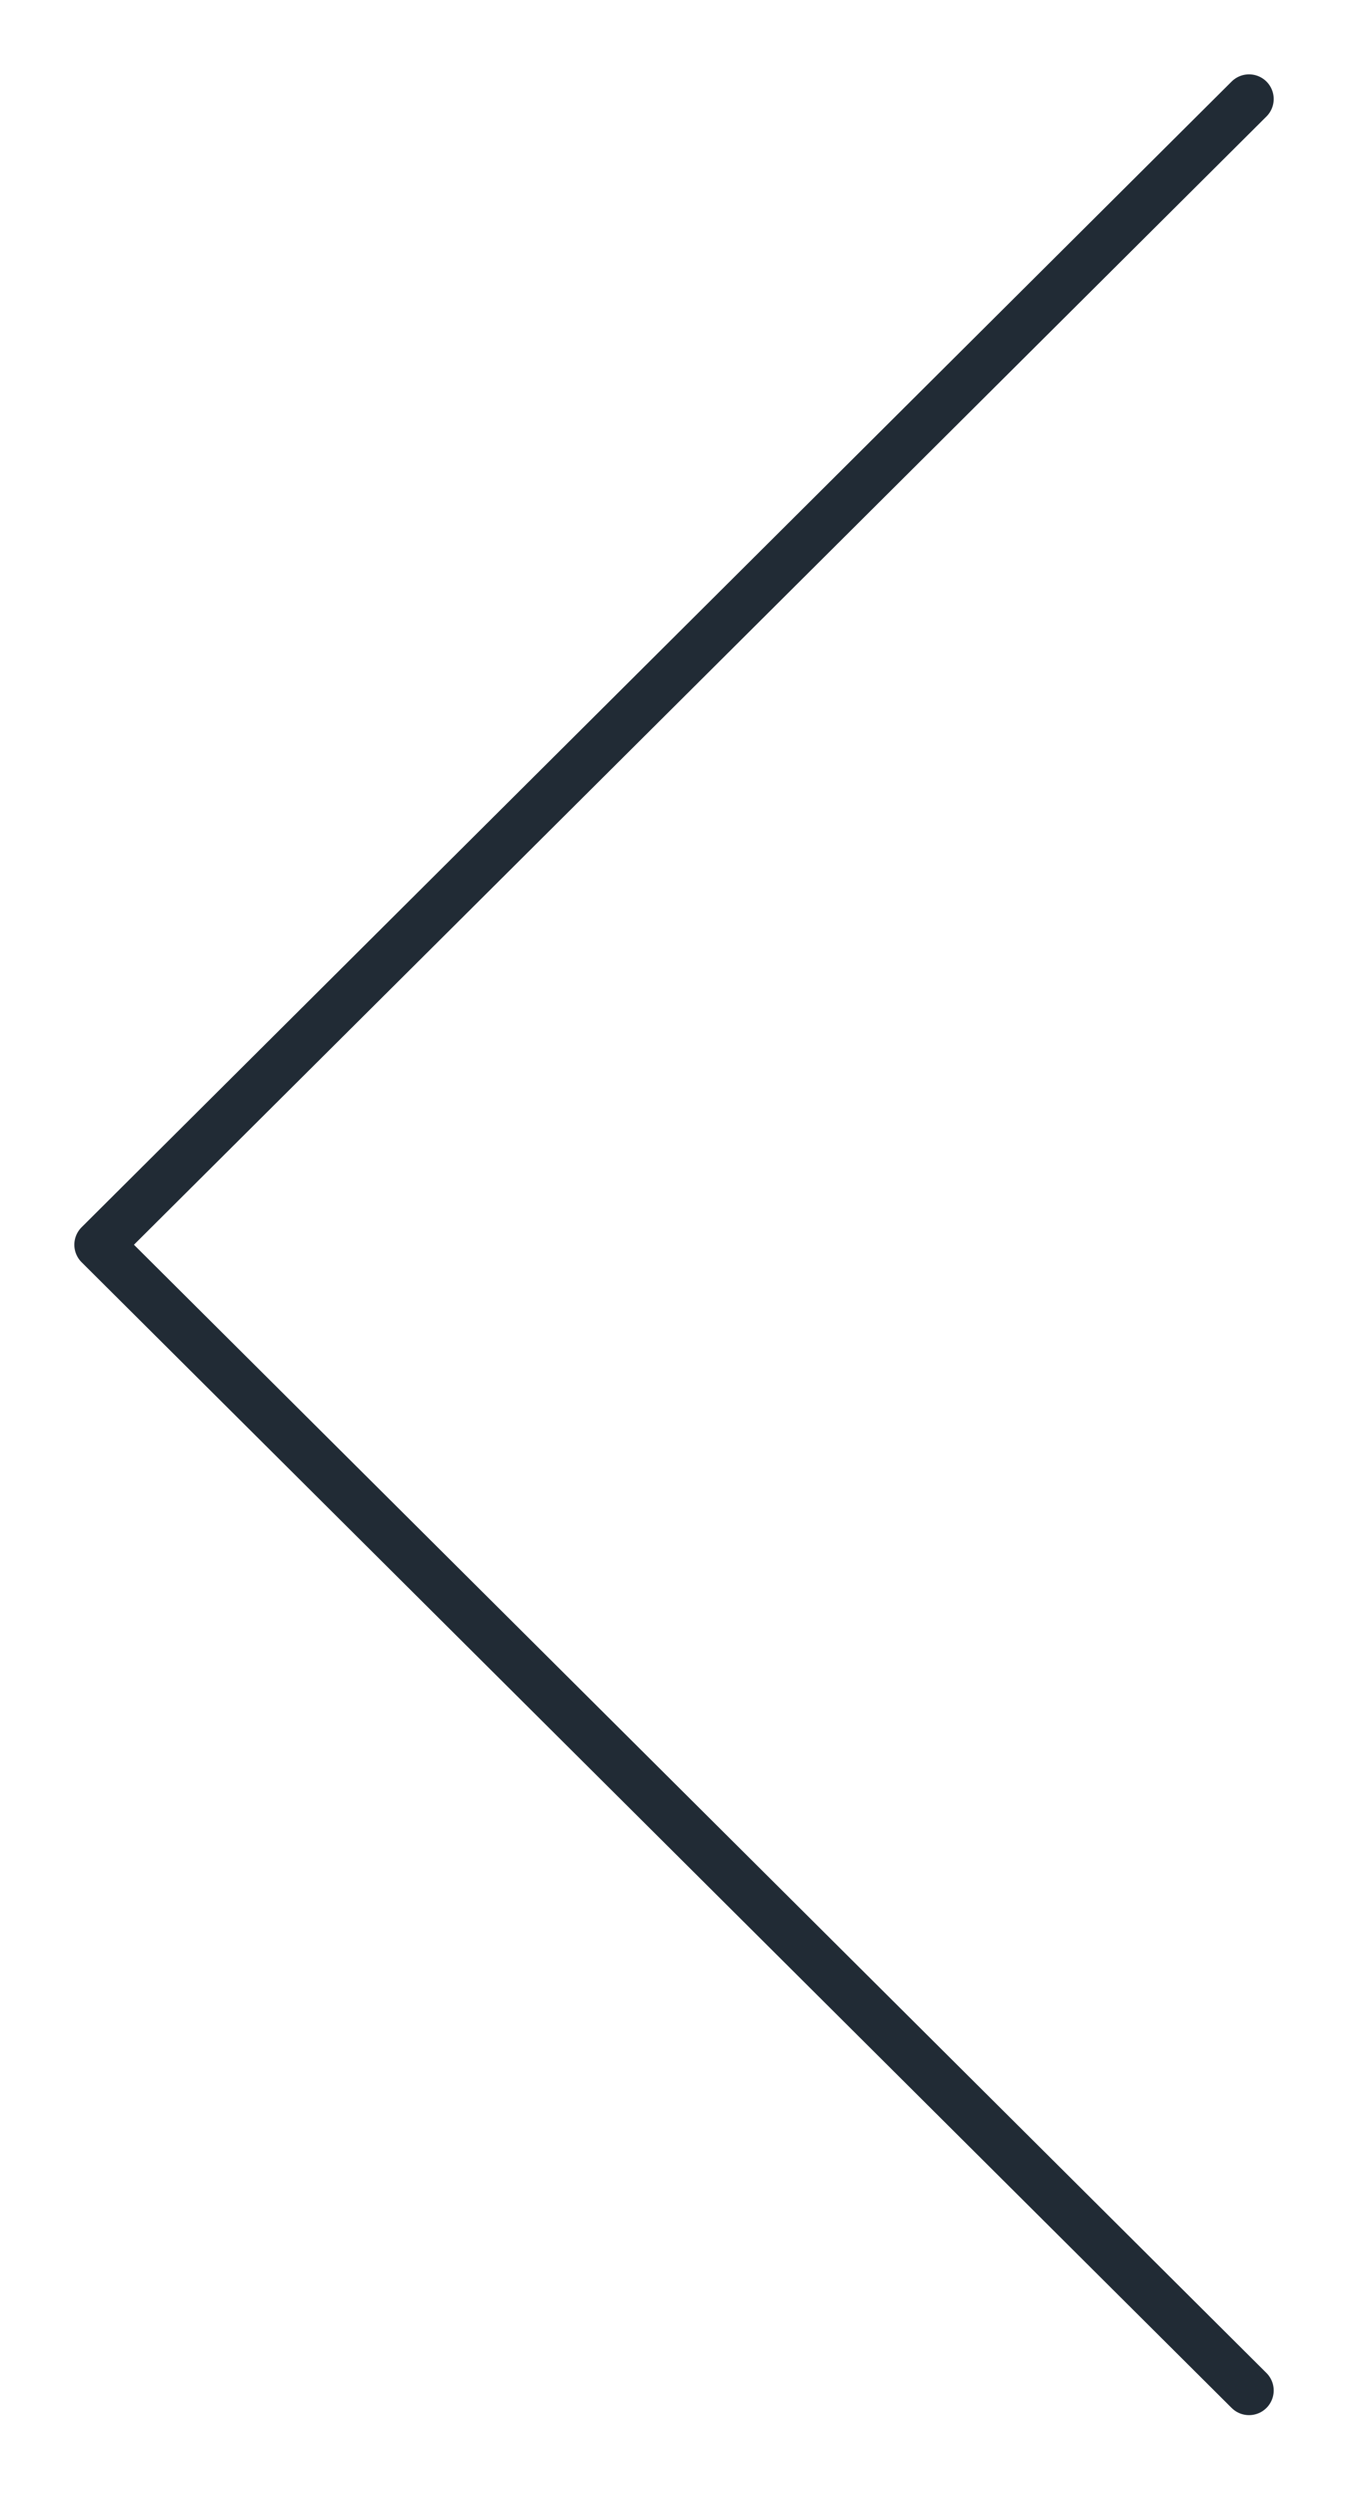 <?xml version="1.0" encoding="UTF-8"?> <svg xmlns="http://www.w3.org/2000/svg" width="41" height="76" viewBox="0 0 41 76" fill="none"> <path d="M37.99 3.01L3.011 37.839L37.99 72.668" stroke="#212B35" stroke-width="1.5" stroke-linecap="round" stroke-linejoin="round"></path> </svg> 